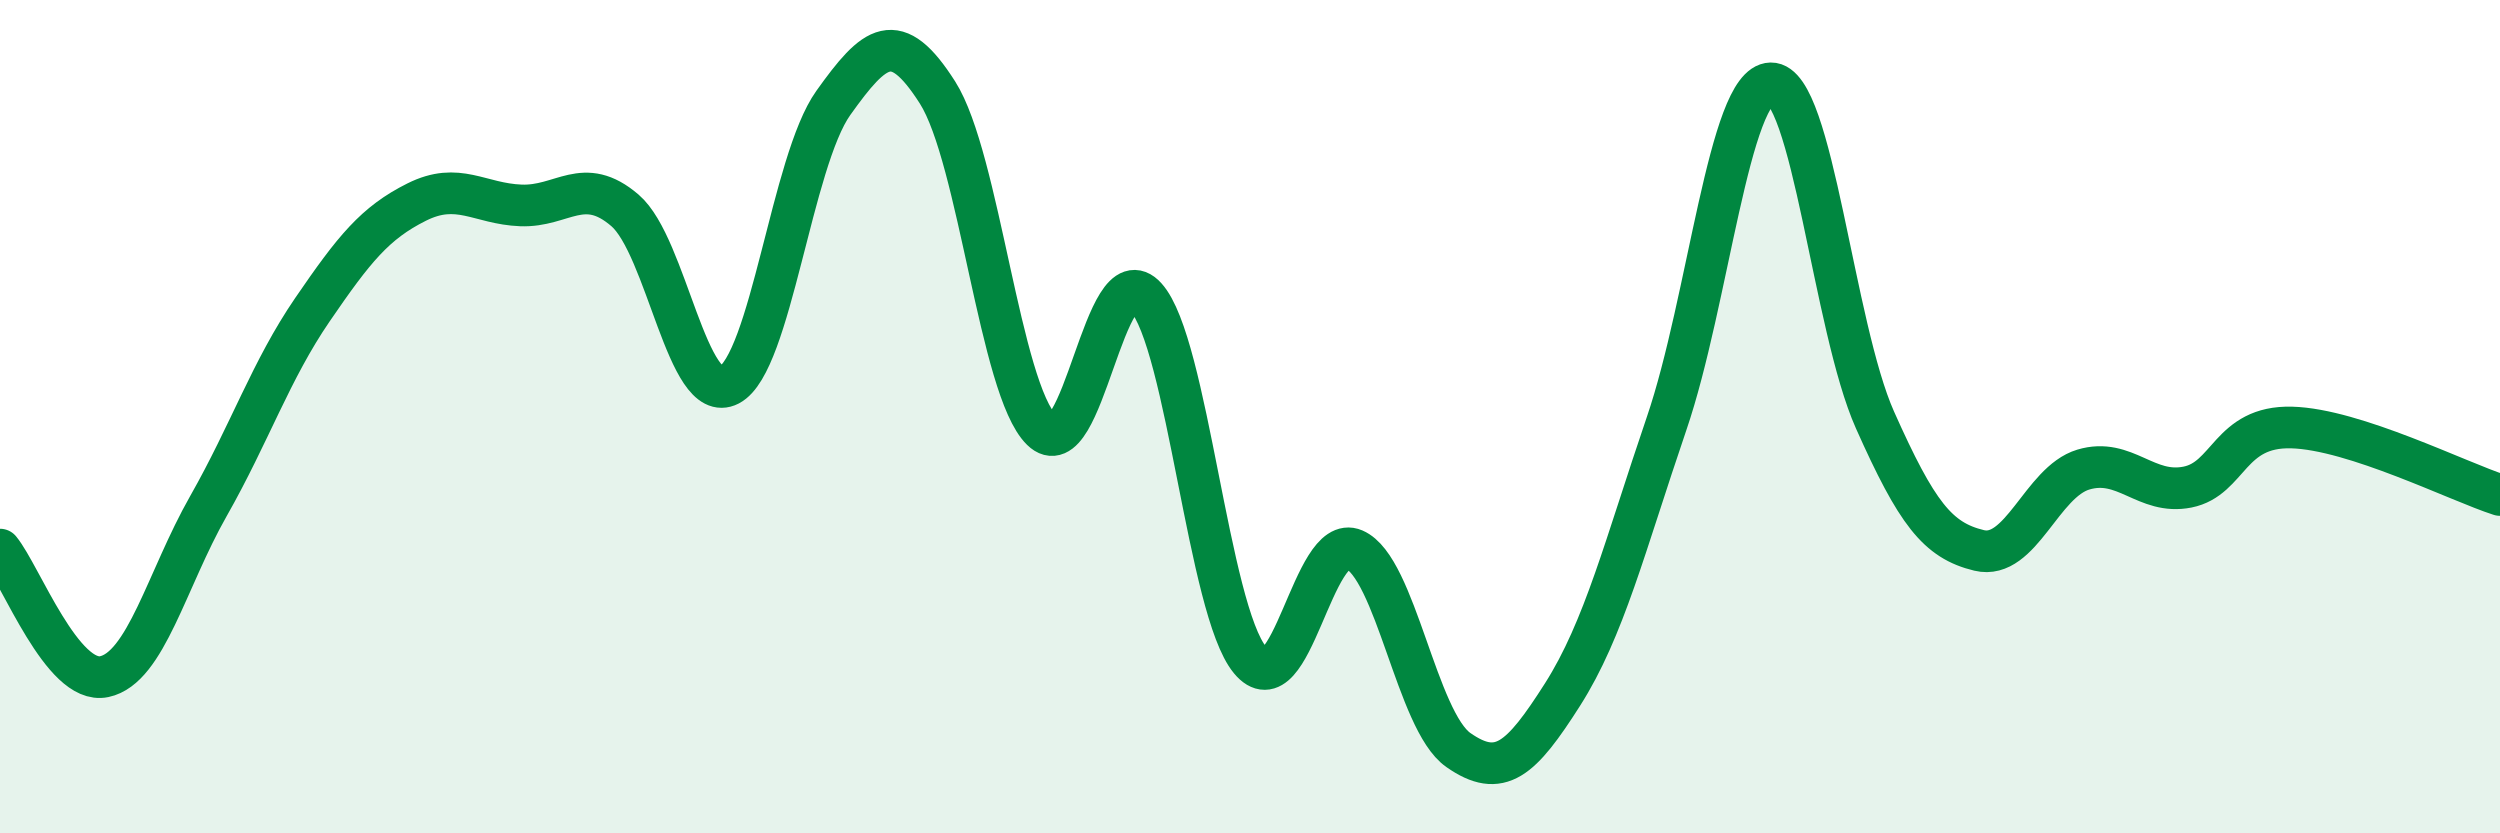 
    <svg width="60" height="20" viewBox="0 0 60 20" xmlns="http://www.w3.org/2000/svg">
      <path
        d="M 0,13.19 C 0.5,13.8 1.5,16.45 2.5,16.24 C 3.5,16.03 4,13.91 5,12.15 C 6,10.39 6.5,8.89 7.5,7.43 C 8.5,5.97 9,5.35 10,4.85 C 11,4.35 11.5,4.89 12.5,4.93 C 13.5,4.97 14,4.19 15,5.05 C 16,5.91 16.5,9.76 17.5,9.24 C 18.5,8.72 19,3.87 20,2.47 C 21,1.07 21.5,0.65 22.5,2.22 C 23.5,3.79 24,9.34 25,10.32 C 26,11.3 26.5,6.03 27.5,7.13 C 28.5,8.23 29,14.63 30,15.84 C 31,17.05 31.5,12.76 32.5,13.19 C 33.5,13.62 34,17.3 35,18 C 36,18.7 36.5,18.24 37.5,16.67 C 38.5,15.1 39,13.09 40,10.16 C 41,7.23 41.5,2.02 42.5,2 C 43.5,1.98 44,7.84 45,10.08 C 46,12.32 46.5,12.97 47.5,13.21 C 48.5,13.45 49,11.57 50,11.27 C 51,10.97 51.5,11.89 52.5,11.69 C 53.5,11.49 53.5,10.22 55,10.26 C 56.5,10.3 59,11.56 60,11.88L60 20L0 20Z"
        fill="#008740"
        opacity="0.1"
        stroke-linecap="round"
        stroke-linejoin="round"
      />
      <path
        d="M 0,13.19 C 0.5,13.8 1.5,16.45 2.5,16.24 C 3.5,16.03 4,13.91 5,12.15 C 6,10.39 6.5,8.89 7.5,7.43 C 8.5,5.97 9,5.35 10,4.85 C 11,4.35 11.5,4.89 12.5,4.93 C 13.5,4.97 14,4.19 15,5.05 C 16,5.91 16.5,9.76 17.5,9.24 C 18.5,8.72 19,3.87 20,2.47 C 21,1.07 21.5,0.65 22.5,2.22 C 23.5,3.79 24,9.34 25,10.32 C 26,11.3 26.5,6.03 27.5,7.13 C 28.5,8.23 29,14.63 30,15.84 C 31,17.05 31.5,12.76 32.5,13.19 C 33.5,13.62 34,17.3 35,18 C 36,18.7 36.5,18.24 37.5,16.67 C 38.5,15.1 39,13.09 40,10.16 C 41,7.23 41.5,2.02 42.5,2 C 43.5,1.98 44,7.84 45,10.08 C 46,12.32 46.5,12.97 47.5,13.21 C 48.5,13.45 49,11.57 50,11.27 C 51,10.97 51.5,11.89 52.5,11.69 C 53.5,11.49 53.5,10.22 55,10.26 C 56.5,10.3 59,11.56 60,11.88"
        stroke="#008740"
        stroke-width="1"
        fill="none"
        stroke-linecap="round"
        stroke-linejoin="round"
      />
    </svg>
  